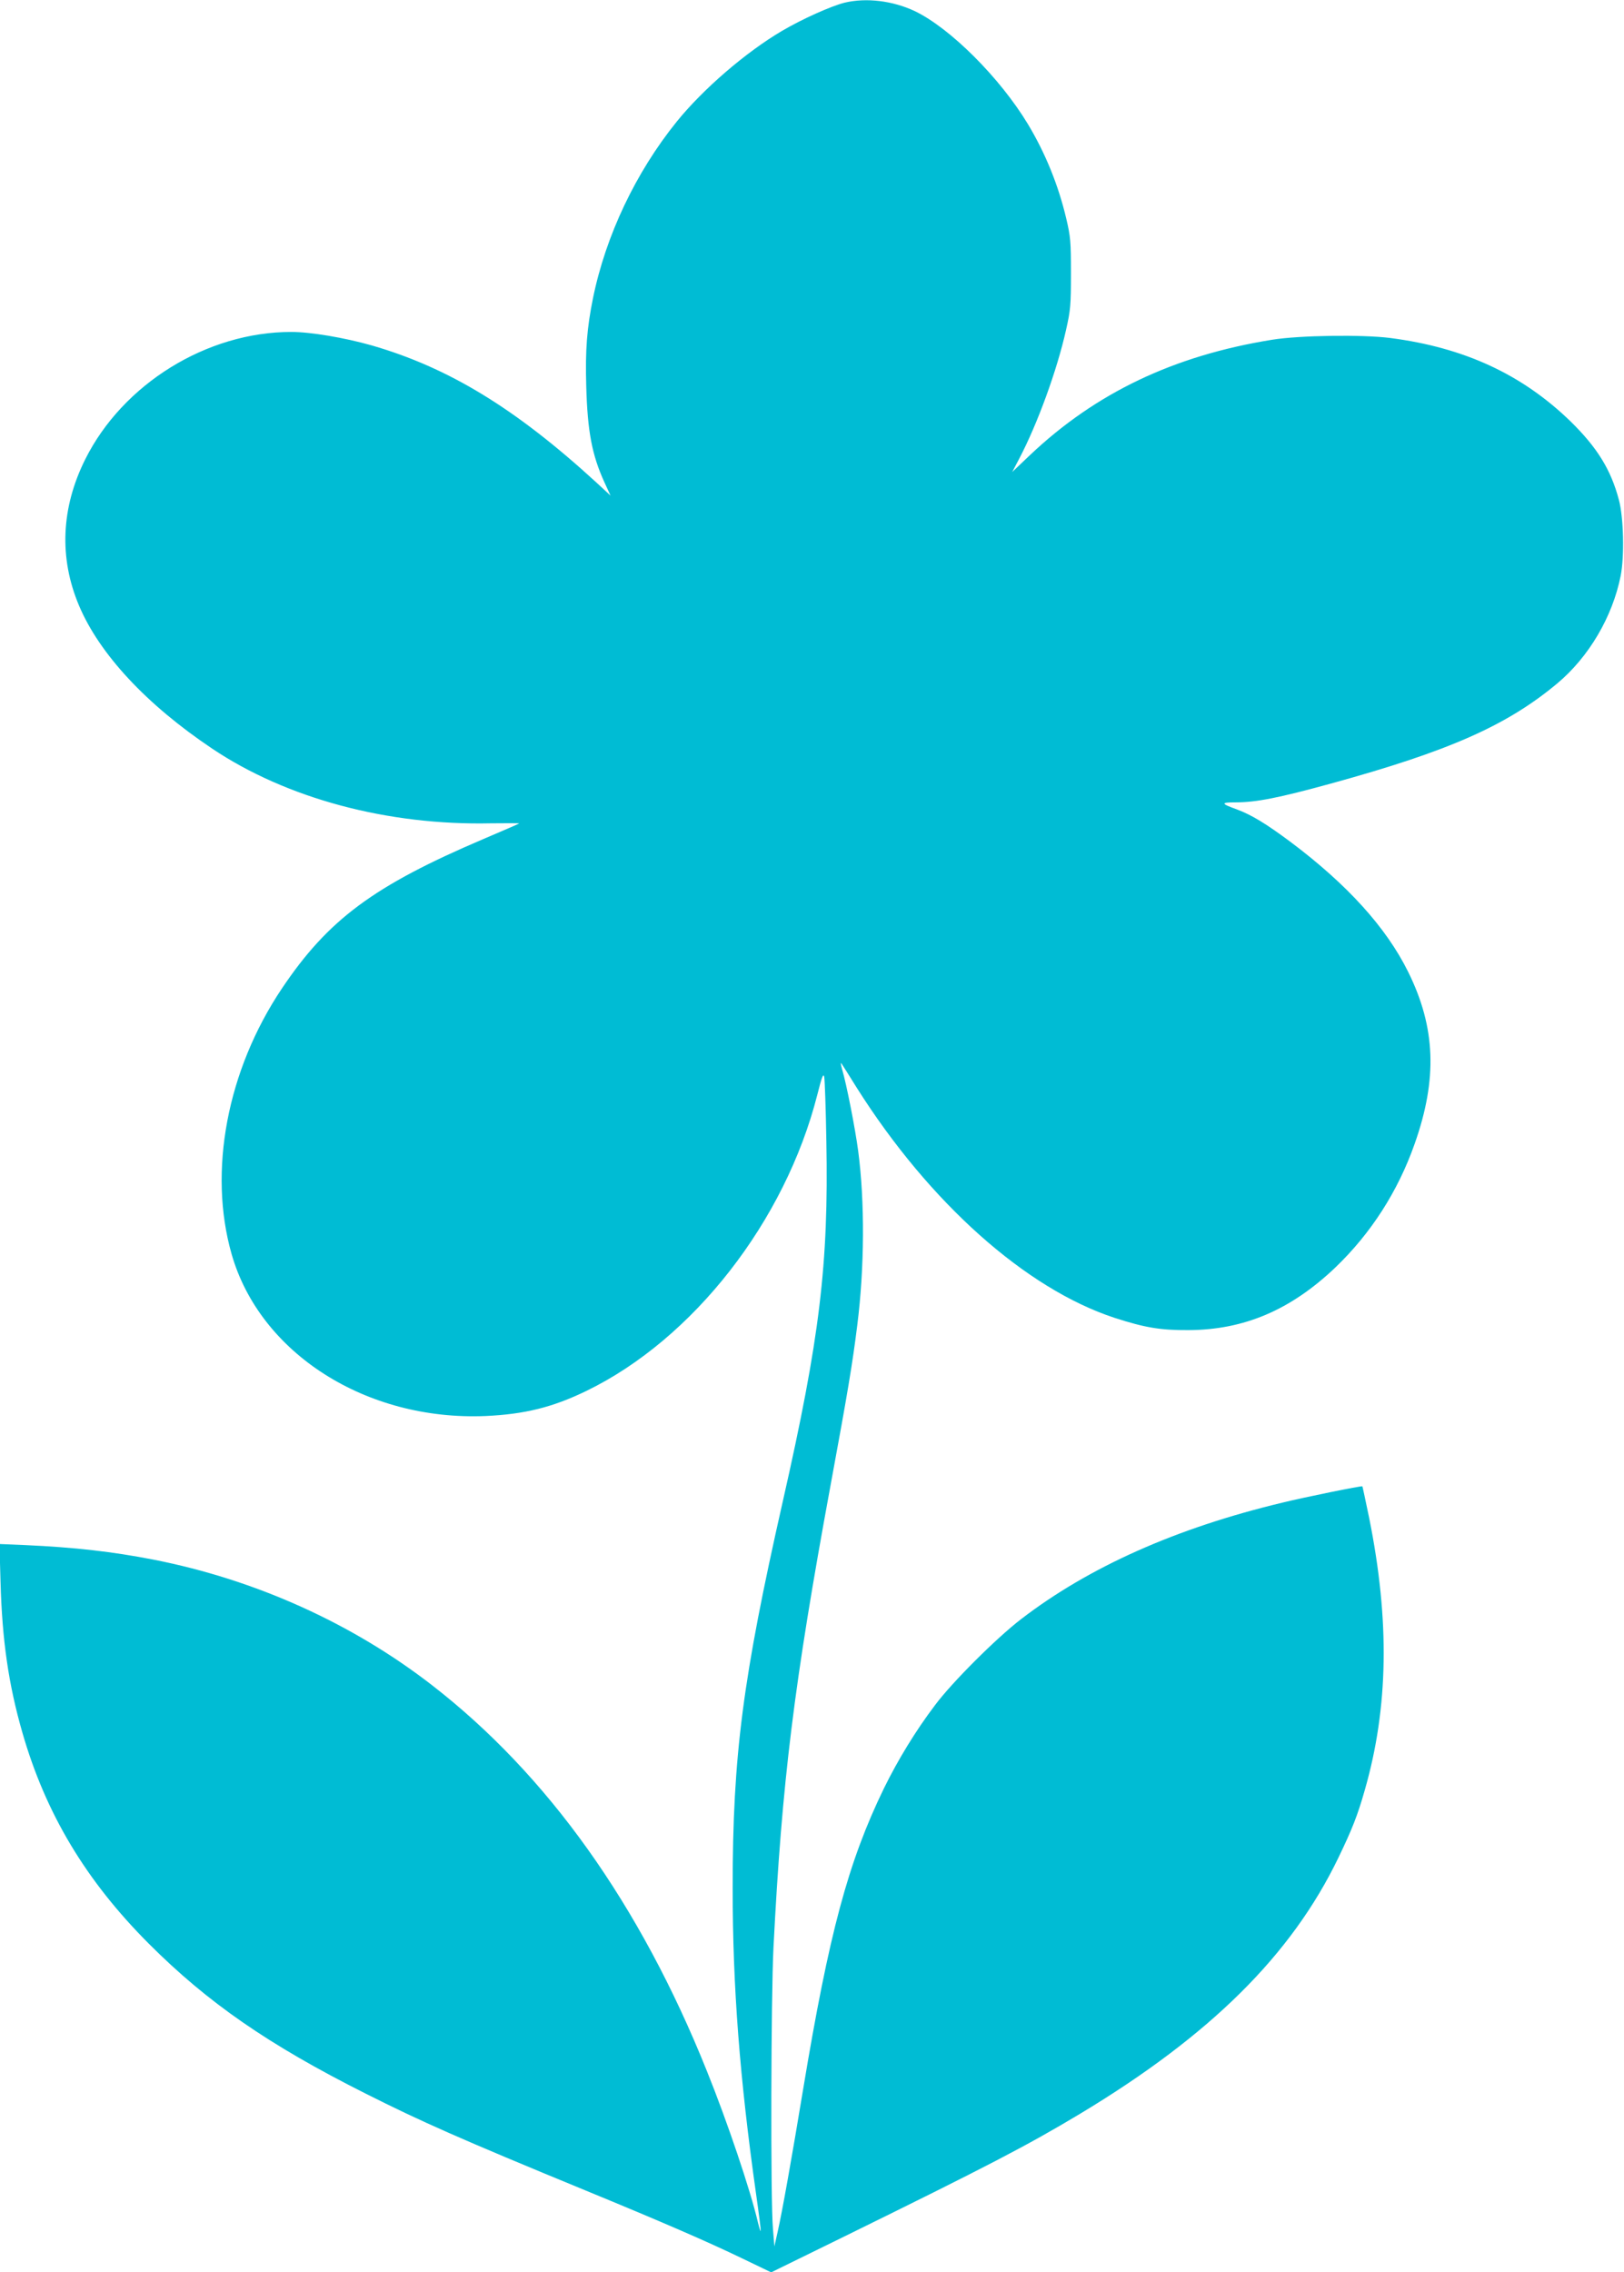 <?xml version="1.0" standalone="no"?>
<!DOCTYPE svg PUBLIC "-//W3C//DTD SVG 20010904//EN"
 "http://www.w3.org/TR/2001/REC-SVG-20010904/DTD/svg10.dtd">
<svg version="1.0" xmlns="http://www.w3.org/2000/svg"
 width="915pt" height="1280pt" viewBox="0 0 915 1280"
 preserveAspectRatio="xMidYMid meet">
<g transform="translate(0,1280) scale(0.1,-0.1)"
fill="#00bcd4" stroke="none">
<path d="M4759 12785 c-76 -19 -239 -92 -353 -159 -205 -121 -444 -327 -593
-511 -231 -286 -400 -642 -472 -995 -34 -168 -44 -292 -38 -494 7 -256 32
-388 102 -542 l35 -76 -80 74 c-456 418 -833 647 -1265 772 -155 44 -345 76
-454 76 -476 0 -949 -293 -1161 -718 -136 -273 -148 -555 -35 -823 115 -273
380 -558 750 -806 419 -281 989 -434 1572 -421 89 1 160 1 158 -1 -2 -2 -92
-41 -200 -87 -620 -264 -876 -454 -1137 -843 -309 -461 -416 -1030 -283 -1496
160 -559 758 -940 1430 -912 221 10 379 49 570 142 601 292 1119 956 1300
1668 26 103 34 123 39 100 3 -15 9 -179 12 -363 13 -692 -37 -1109 -246 -2030
-225 -994 -282 -1430 -282 -2175 0 -560 40 -1074 132 -1725 16 -112 28 -206
26 -208 -2 -2 -9 21 -16 50 -42 180 -172 566 -288 853 -376 937 -897 1667
-1547 2171 -450 349 -995 595 -1570 708 -232 45 -440 69 -724 82 l-144 6 6
-213 c9 -329 45 -578 123 -849 131 -456 358 -835 714 -1191 331 -331 673 -568
1220 -843 314 -158 533 -255 1235 -544 435 -179 689 -289 890 -386 l160 -77
410 201 c812 399 1030 512 1330 692 736 443 1192 896 1456 1443 77 160 108
238 148 379 134 465 142 956 25 1536 -20 96 -37 176 -38 177 -4 4 -325 -61
-451 -92 -598 -143 -1091 -363 -1473 -657 -138 -106 -388 -355 -484 -484 -109
-144 -209 -308 -288 -469 -201 -414 -309 -815 -455 -1695 -64 -387 -118 -691
-144 -805 l-18 -80 -8 100 c-14 155 -11 1307 3 1585 48 937 115 1481 322 2605
97 526 123 682 150 899 41 324 43 698 5 984 -16 121 -65 373 -90 457 -9 33
-10 43 -2 31 7 -10 45 -71 85 -135 409 -647 952 -1131 1452 -1295 170 -55 258
-70 415 -69 314 1 577 113 829 353 200 192 352 428 446 695 130 367 119 657
-36 970 -124 251 -345 494 -664 733 -137 102 -219 152 -303 183 -89 32 -90 39
-6 39 117 0 243 25 538 106 666 183 991 327 1275 564 178 149 311 375 357 605
22 109 17 331 -10 430 -45 170 -123 295 -272 441 -273 265 -599 416 -1016 470
-157 20 -513 15 -666 -10 -553 -89 -993 -299 -1363 -649 l-101 -96 39 74 c104
198 214 501 264 725 26 114 28 143 28 320 0 177 -2 206 -27 311 -44 186 -117
366 -215 529 -158 262 -438 541 -637 637 -125 59 -274 77 -396 48z"/>
</g>
</svg>
